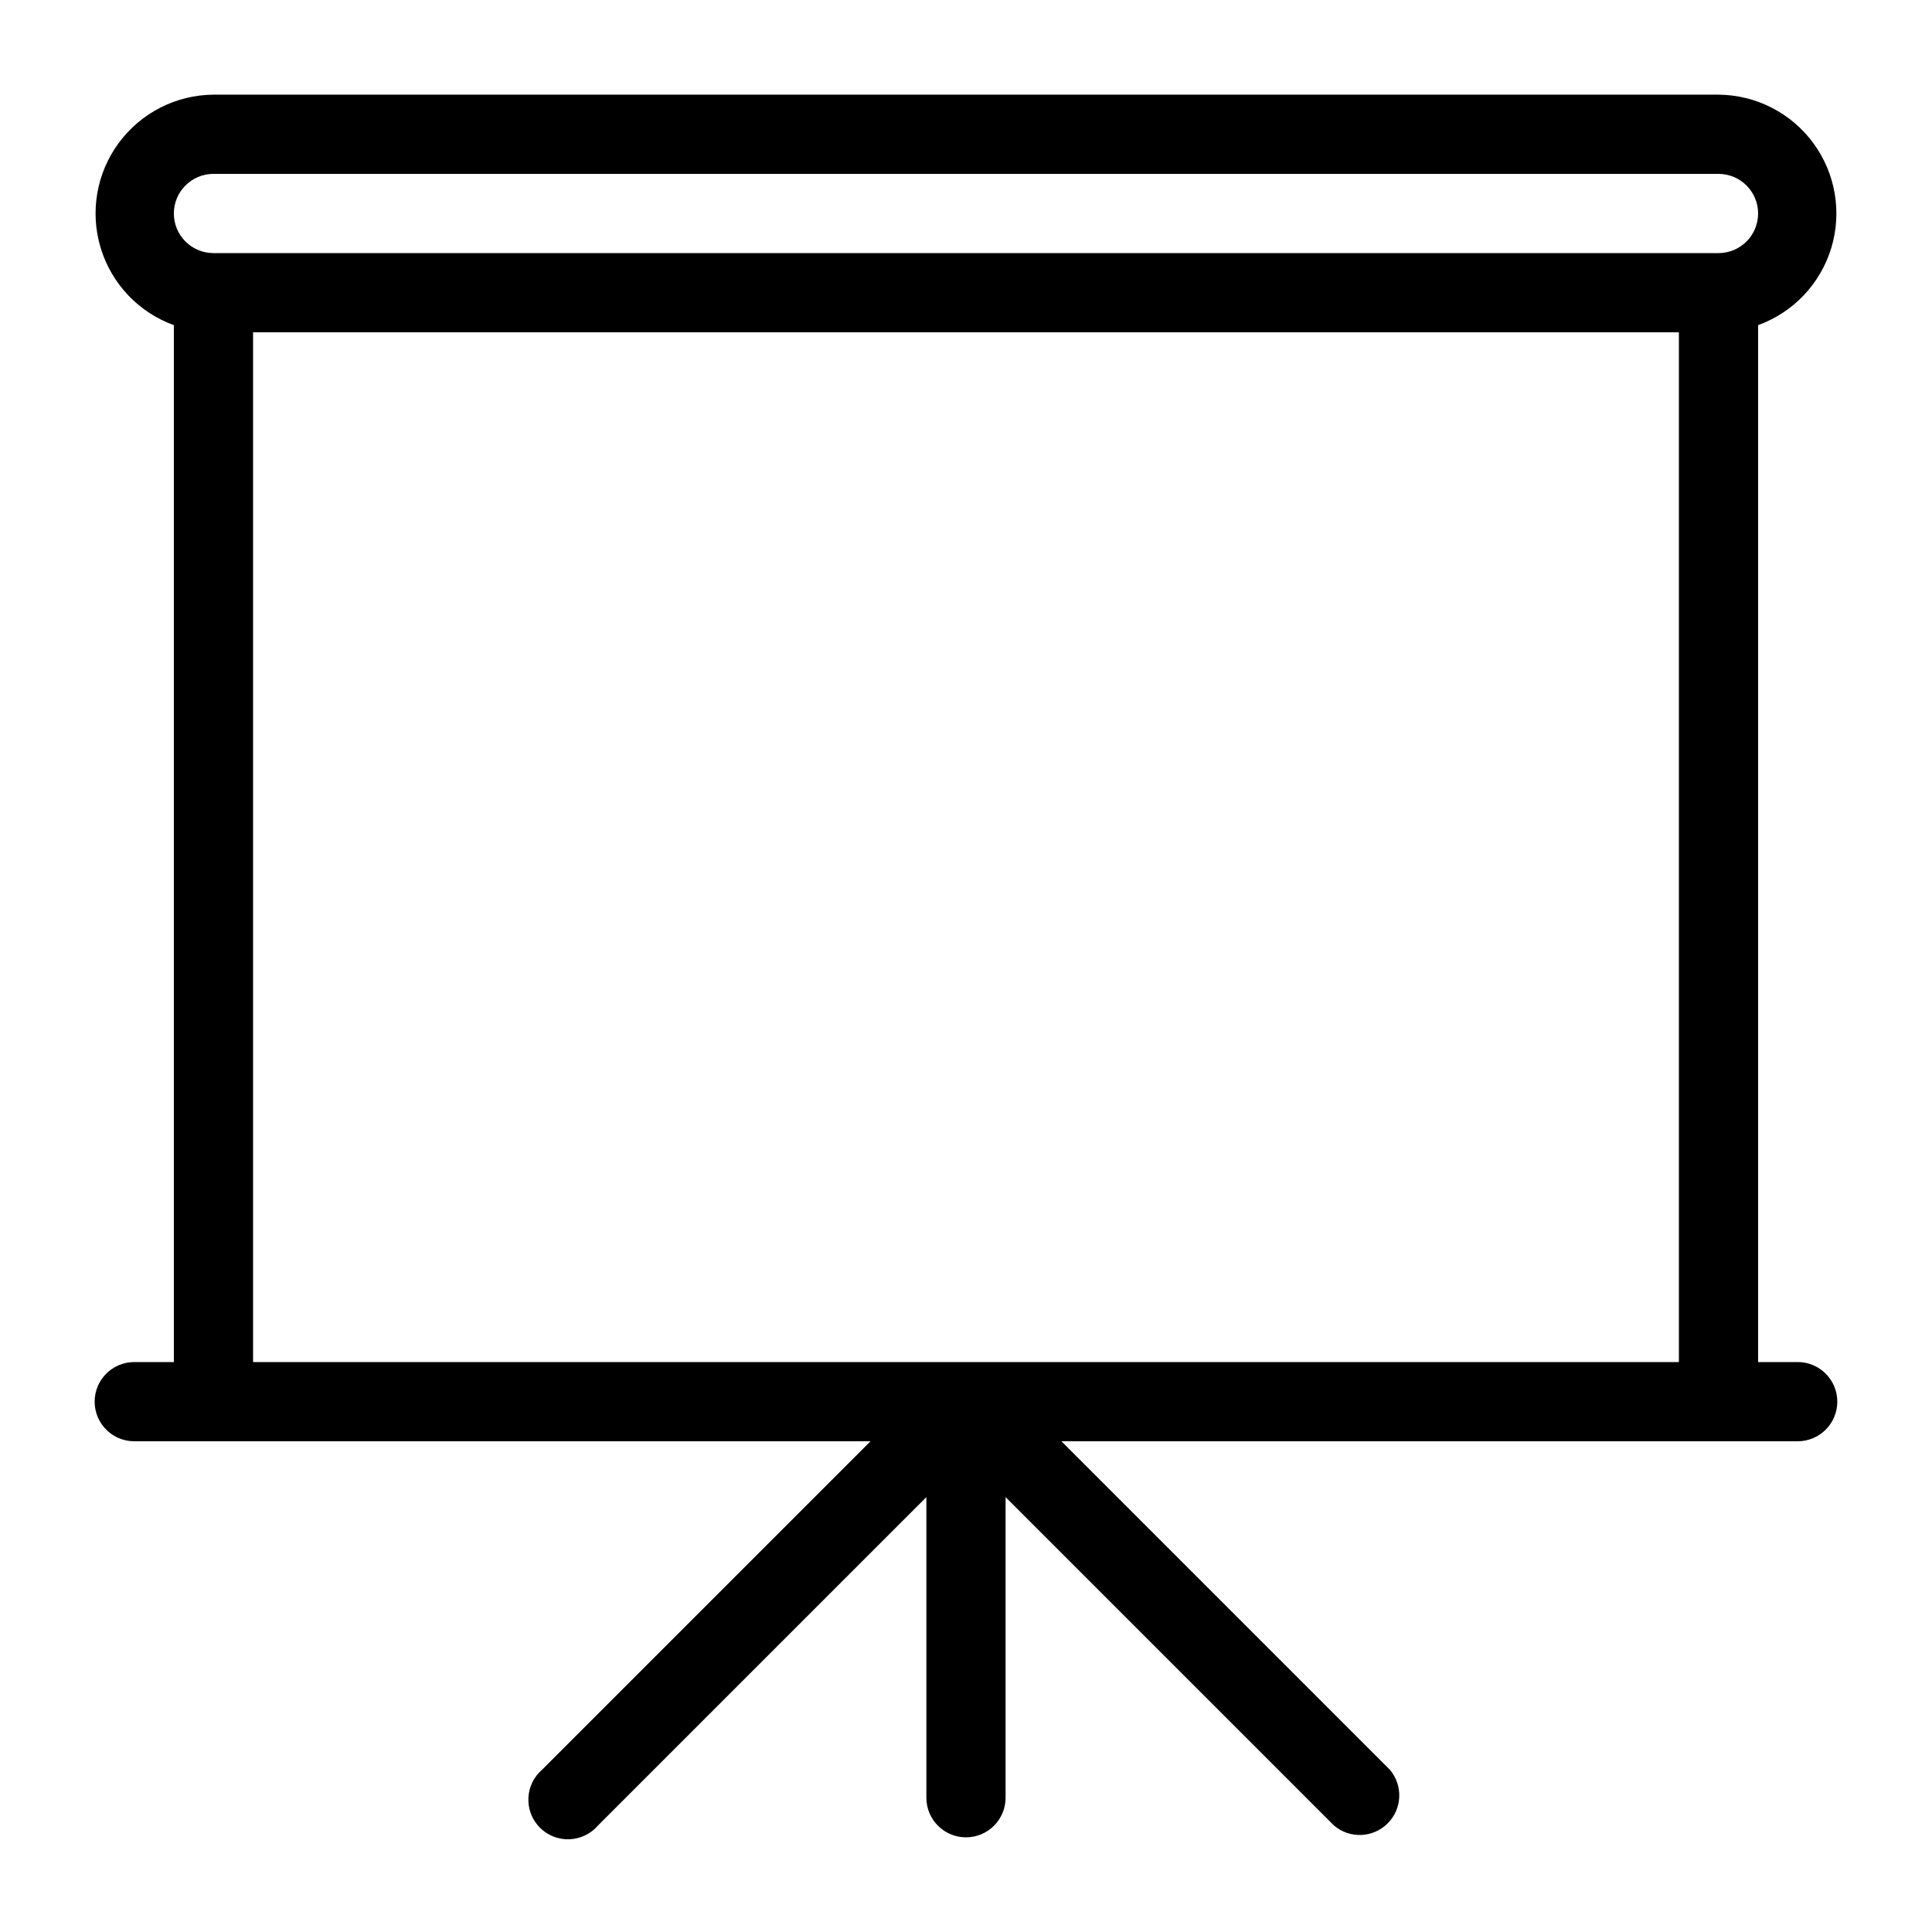 <?xml version="1.0" encoding="UTF-8"?>
<!-- Uploaded to: SVG Repo, www.svgrepo.com, Generator: SVG Repo Mixer Tools -->
<svg fill="#000000" width="800px" height="800px" version="1.1" viewBox="144 144 512 512" xmlns="http://www.w3.org/2000/svg">
 <path d="m620.41 504.96h-10.496v-274.79c9.332-3.383 16.52-10.973 19.398-20.469 2.875-9.5 1.105-19.801-4.777-27.793-5.883-7.996-15.191-12.746-25.117-12.824h-398.85c-9.926 0.078-19.234 4.828-25.117 12.824-5.883 7.992-7.652 18.293-4.773 27.793 2.875 9.496 10.062 17.086 19.395 20.469v274.79h-10.496c-5.797 0-10.496 4.699-10.496 10.496s4.699 10.496 10.496 10.496h195.12l-87.012 87.012v0.004c-2.223 1.898-3.547 4.644-3.66 7.566s0.996 5.758 3.066 7.824c2.066 2.07 4.902 3.18 7.824 3.066s5.668-1.438 7.57-3.66l87.012-87.012v79.664c0 5.797 4.699 10.496 10.496 10.496s10.496-4.699 10.496-10.496v-79.664l87.012 87.012c4.164 3.566 10.371 3.328 14.246-0.551 3.879-3.875 4.117-10.082 0.551-14.246l-87.012-87.016h195.12c5.797 0 10.496-4.699 10.496-10.496s-4.699-10.496-10.496-10.496zm-419.84-314.88h398.85c5.797 0 10.496 4.699 10.496 10.496s-4.699 10.496-10.496 10.496h-398.85c-5.797 0-10.496-4.699-10.496-10.496s4.699-10.496 10.496-10.496zm10.496 314.88v-272.89h377.86v272.89z"/>
</svg>